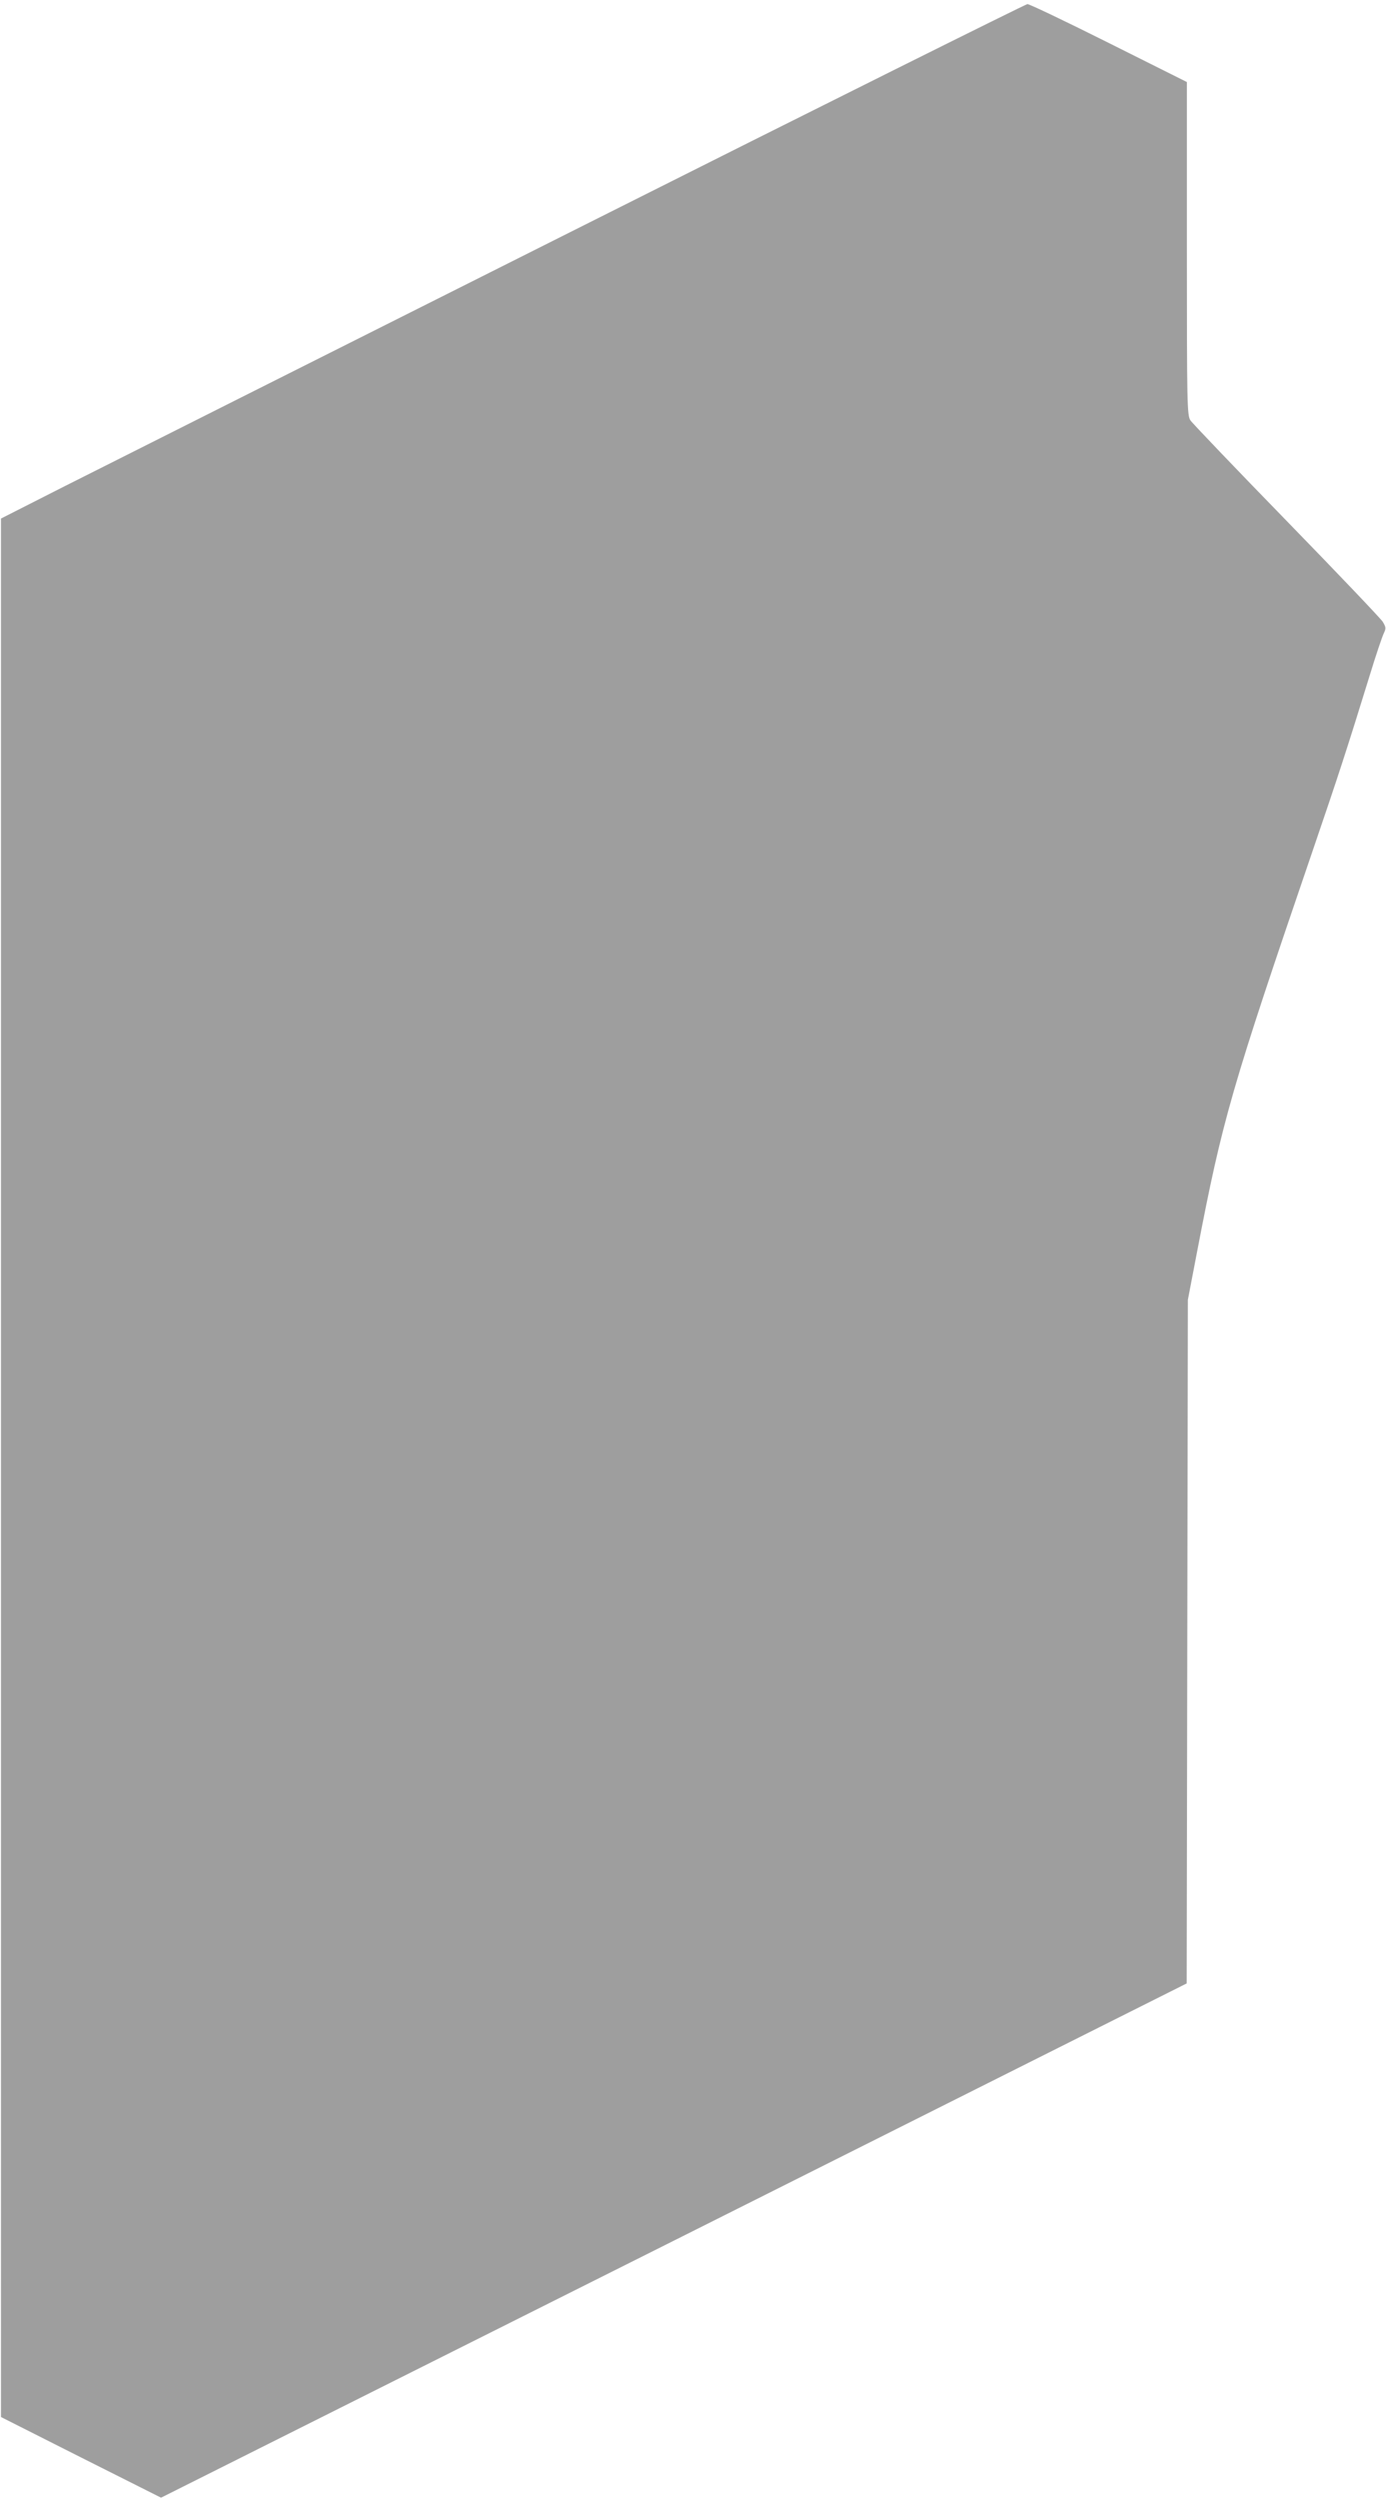 <?xml version="1.0" standalone="no"?>
<!DOCTYPE svg PUBLIC "-//W3C//DTD SVG 20010904//EN"
 "http://www.w3.org/TR/2001/REC-SVG-20010904/DTD/svg10.dtd">
<svg version="1.0" xmlns="http://www.w3.org/2000/svg"
 width="710pt" height="1280pt" viewBox="0 0 710 1280"
 preserveAspectRatio="xMidYMid meet">
<g transform="translate(0,1280) scale(0.1,-0.1)"
fill="#9e9e9e" stroke="none">
<path d="M2950 11626 c-1262 -633 -2441 -1226 -2620 -1316 l-325 -165 0 -4860
0 -4860 410 -207 410 -206 2627 1316 2627 1317 3 1750 3 1750 47 245 c131 683
175 834 596 2065 127 371 171 506 288 885 31 102 64 199 72 216 13 27 12 33
-5 61 -10 16 -232 249 -493 517 -261 268 -483 500 -492 514 -17 25 -18 85 -18
879 l0 853 -400 200 c-220 110 -408 200 -417 199 -10 -1 -1051 -519 -2313
-1153z"/>
</g>
</svg>
